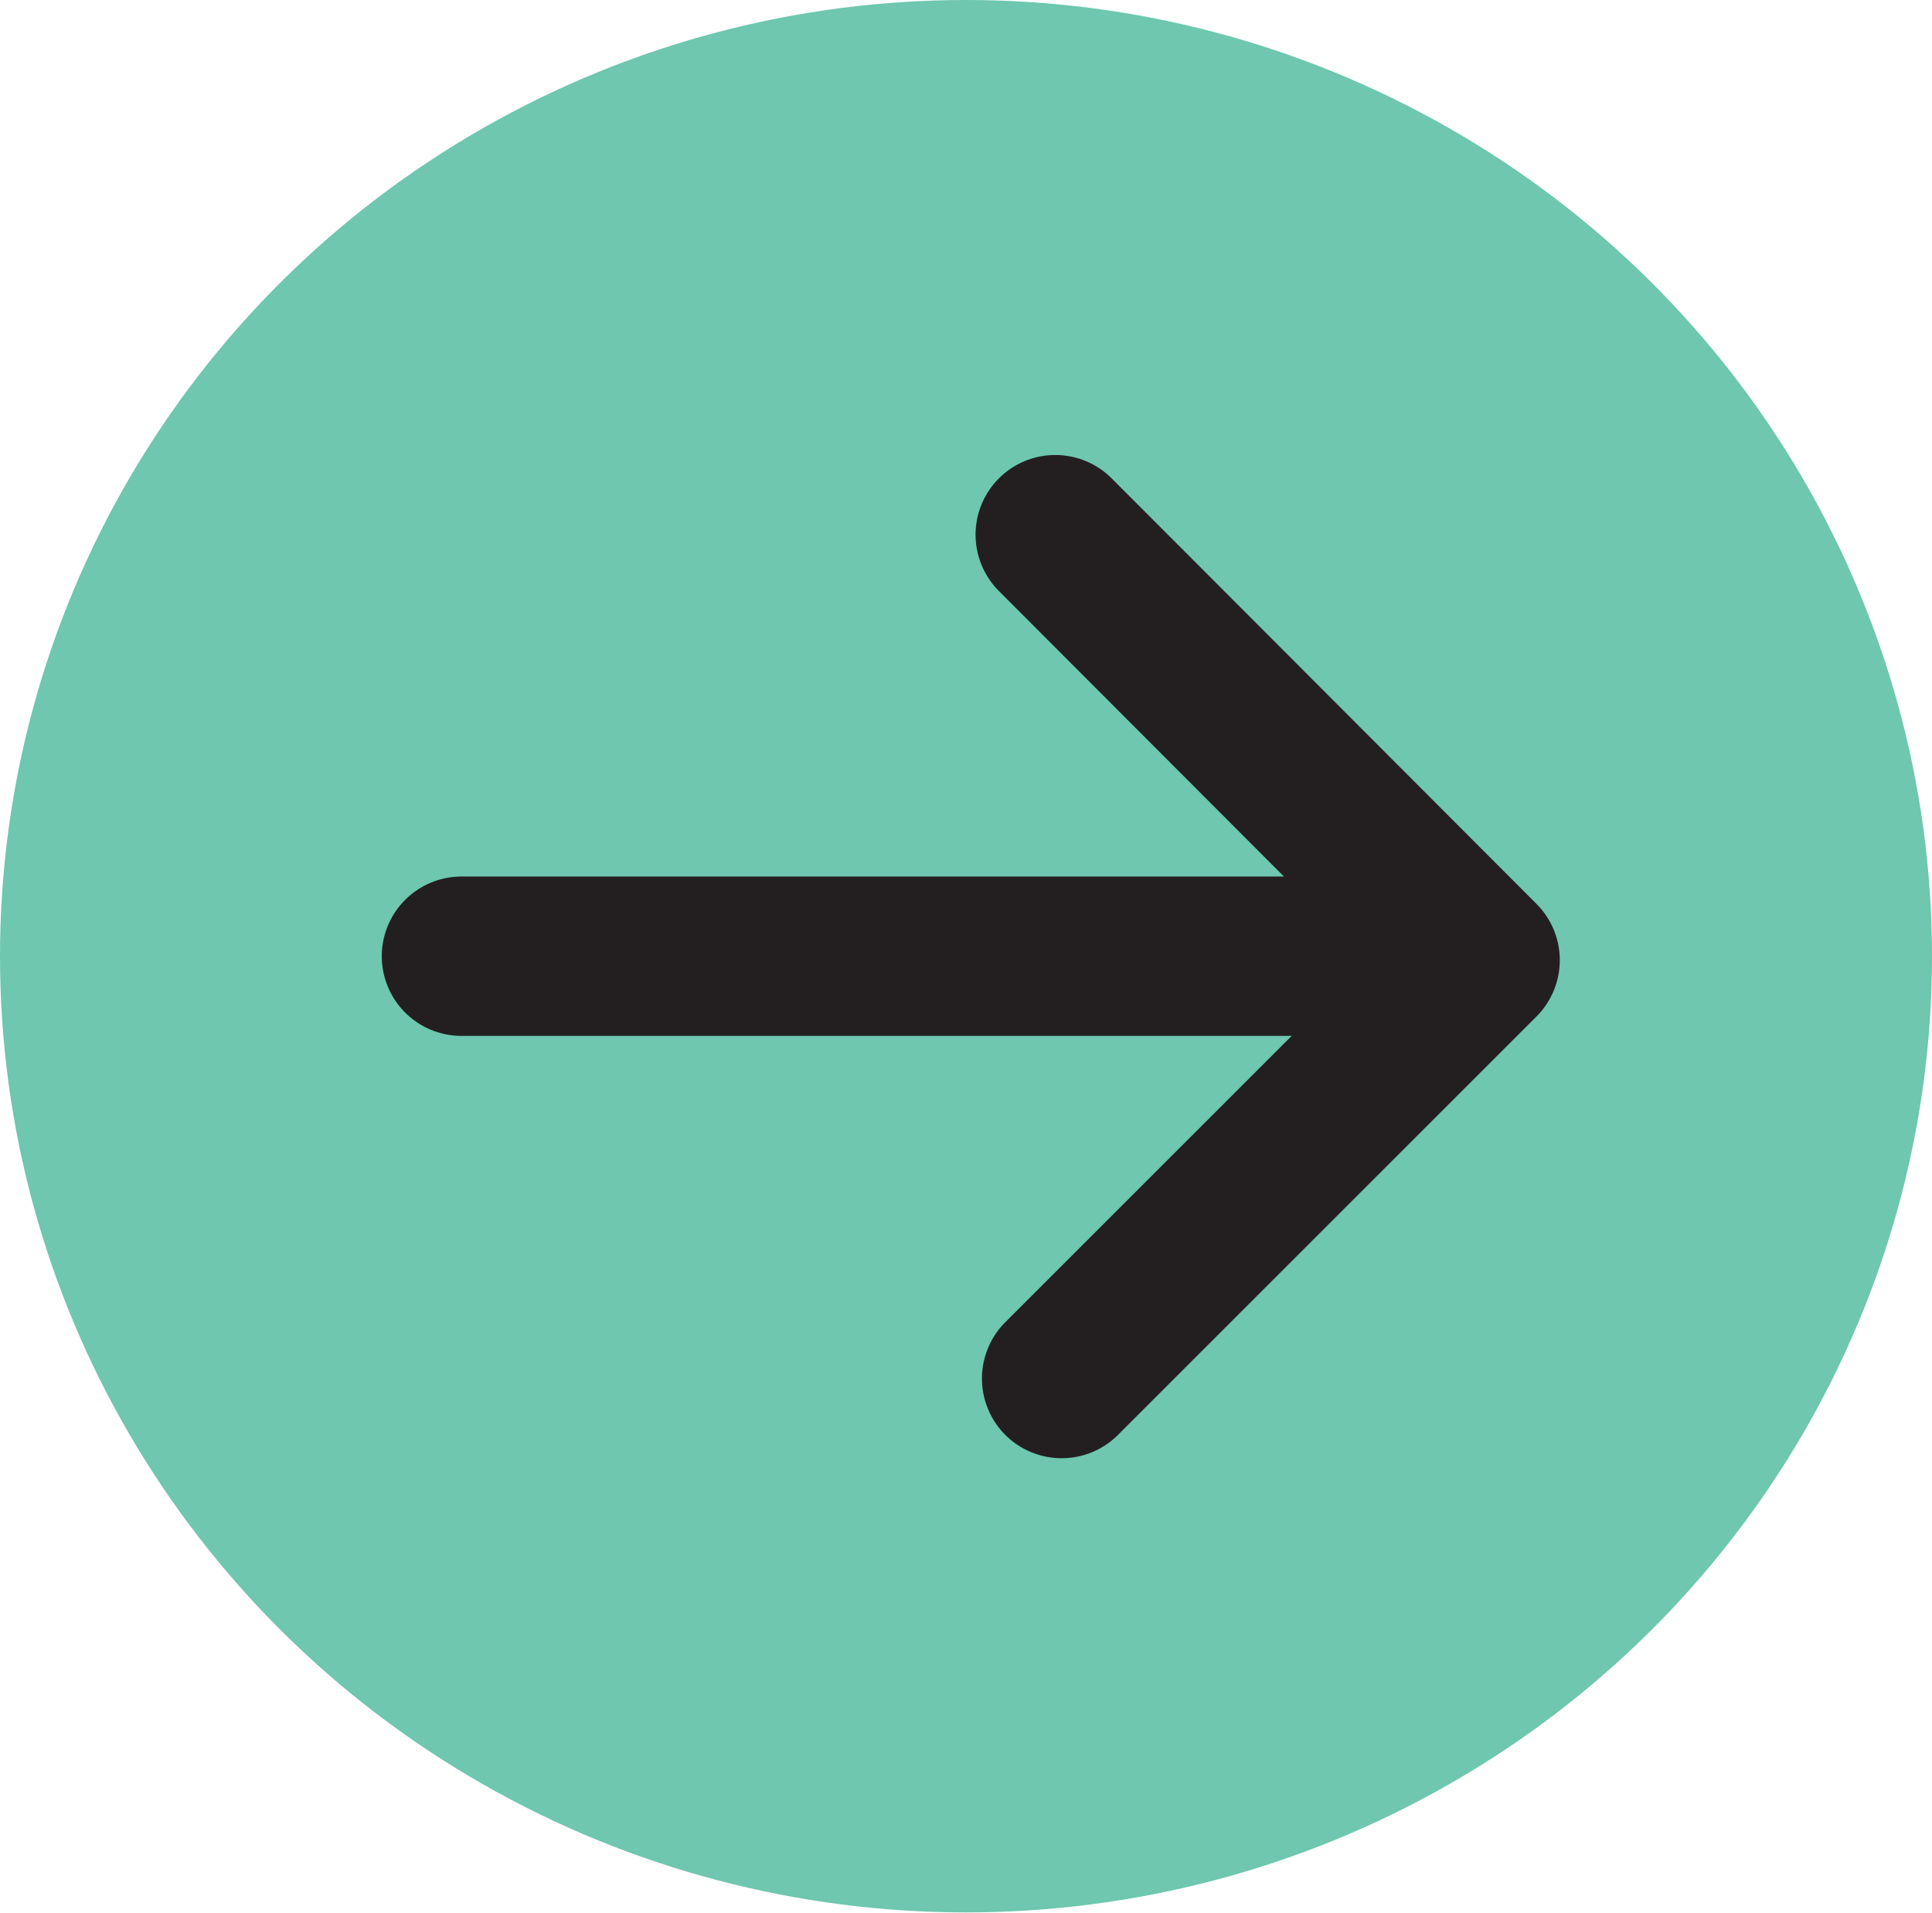 <?xml version="1.0" encoding="UTF-8"?> <svg xmlns="http://www.w3.org/2000/svg" id="Слой_1" data-name="Слой 1" viewBox="0 0 24.24 24.01"> <defs> <style>.cls-1{fill:#6ec7ae;}.cls-2,.cls-3{fill:none;stroke:#231f20;stroke-linecap:round;stroke-width:2px;}.cls-2{stroke-miterlimit:10;}.cls-3{stroke-linejoin:round;}</style> </defs> <title>site</title> <ellipse class="cls-1" cx="12.12" cy="12" rx="12.12" ry="12"></ellipse> <line class="cls-2" x1="17.75" y1="12" x2="5.79" y2="12"></line> <polyline class="cls-3" points="13.24 6.71 18.57 12.05 13.32 17.3"></polyline> </svg> 